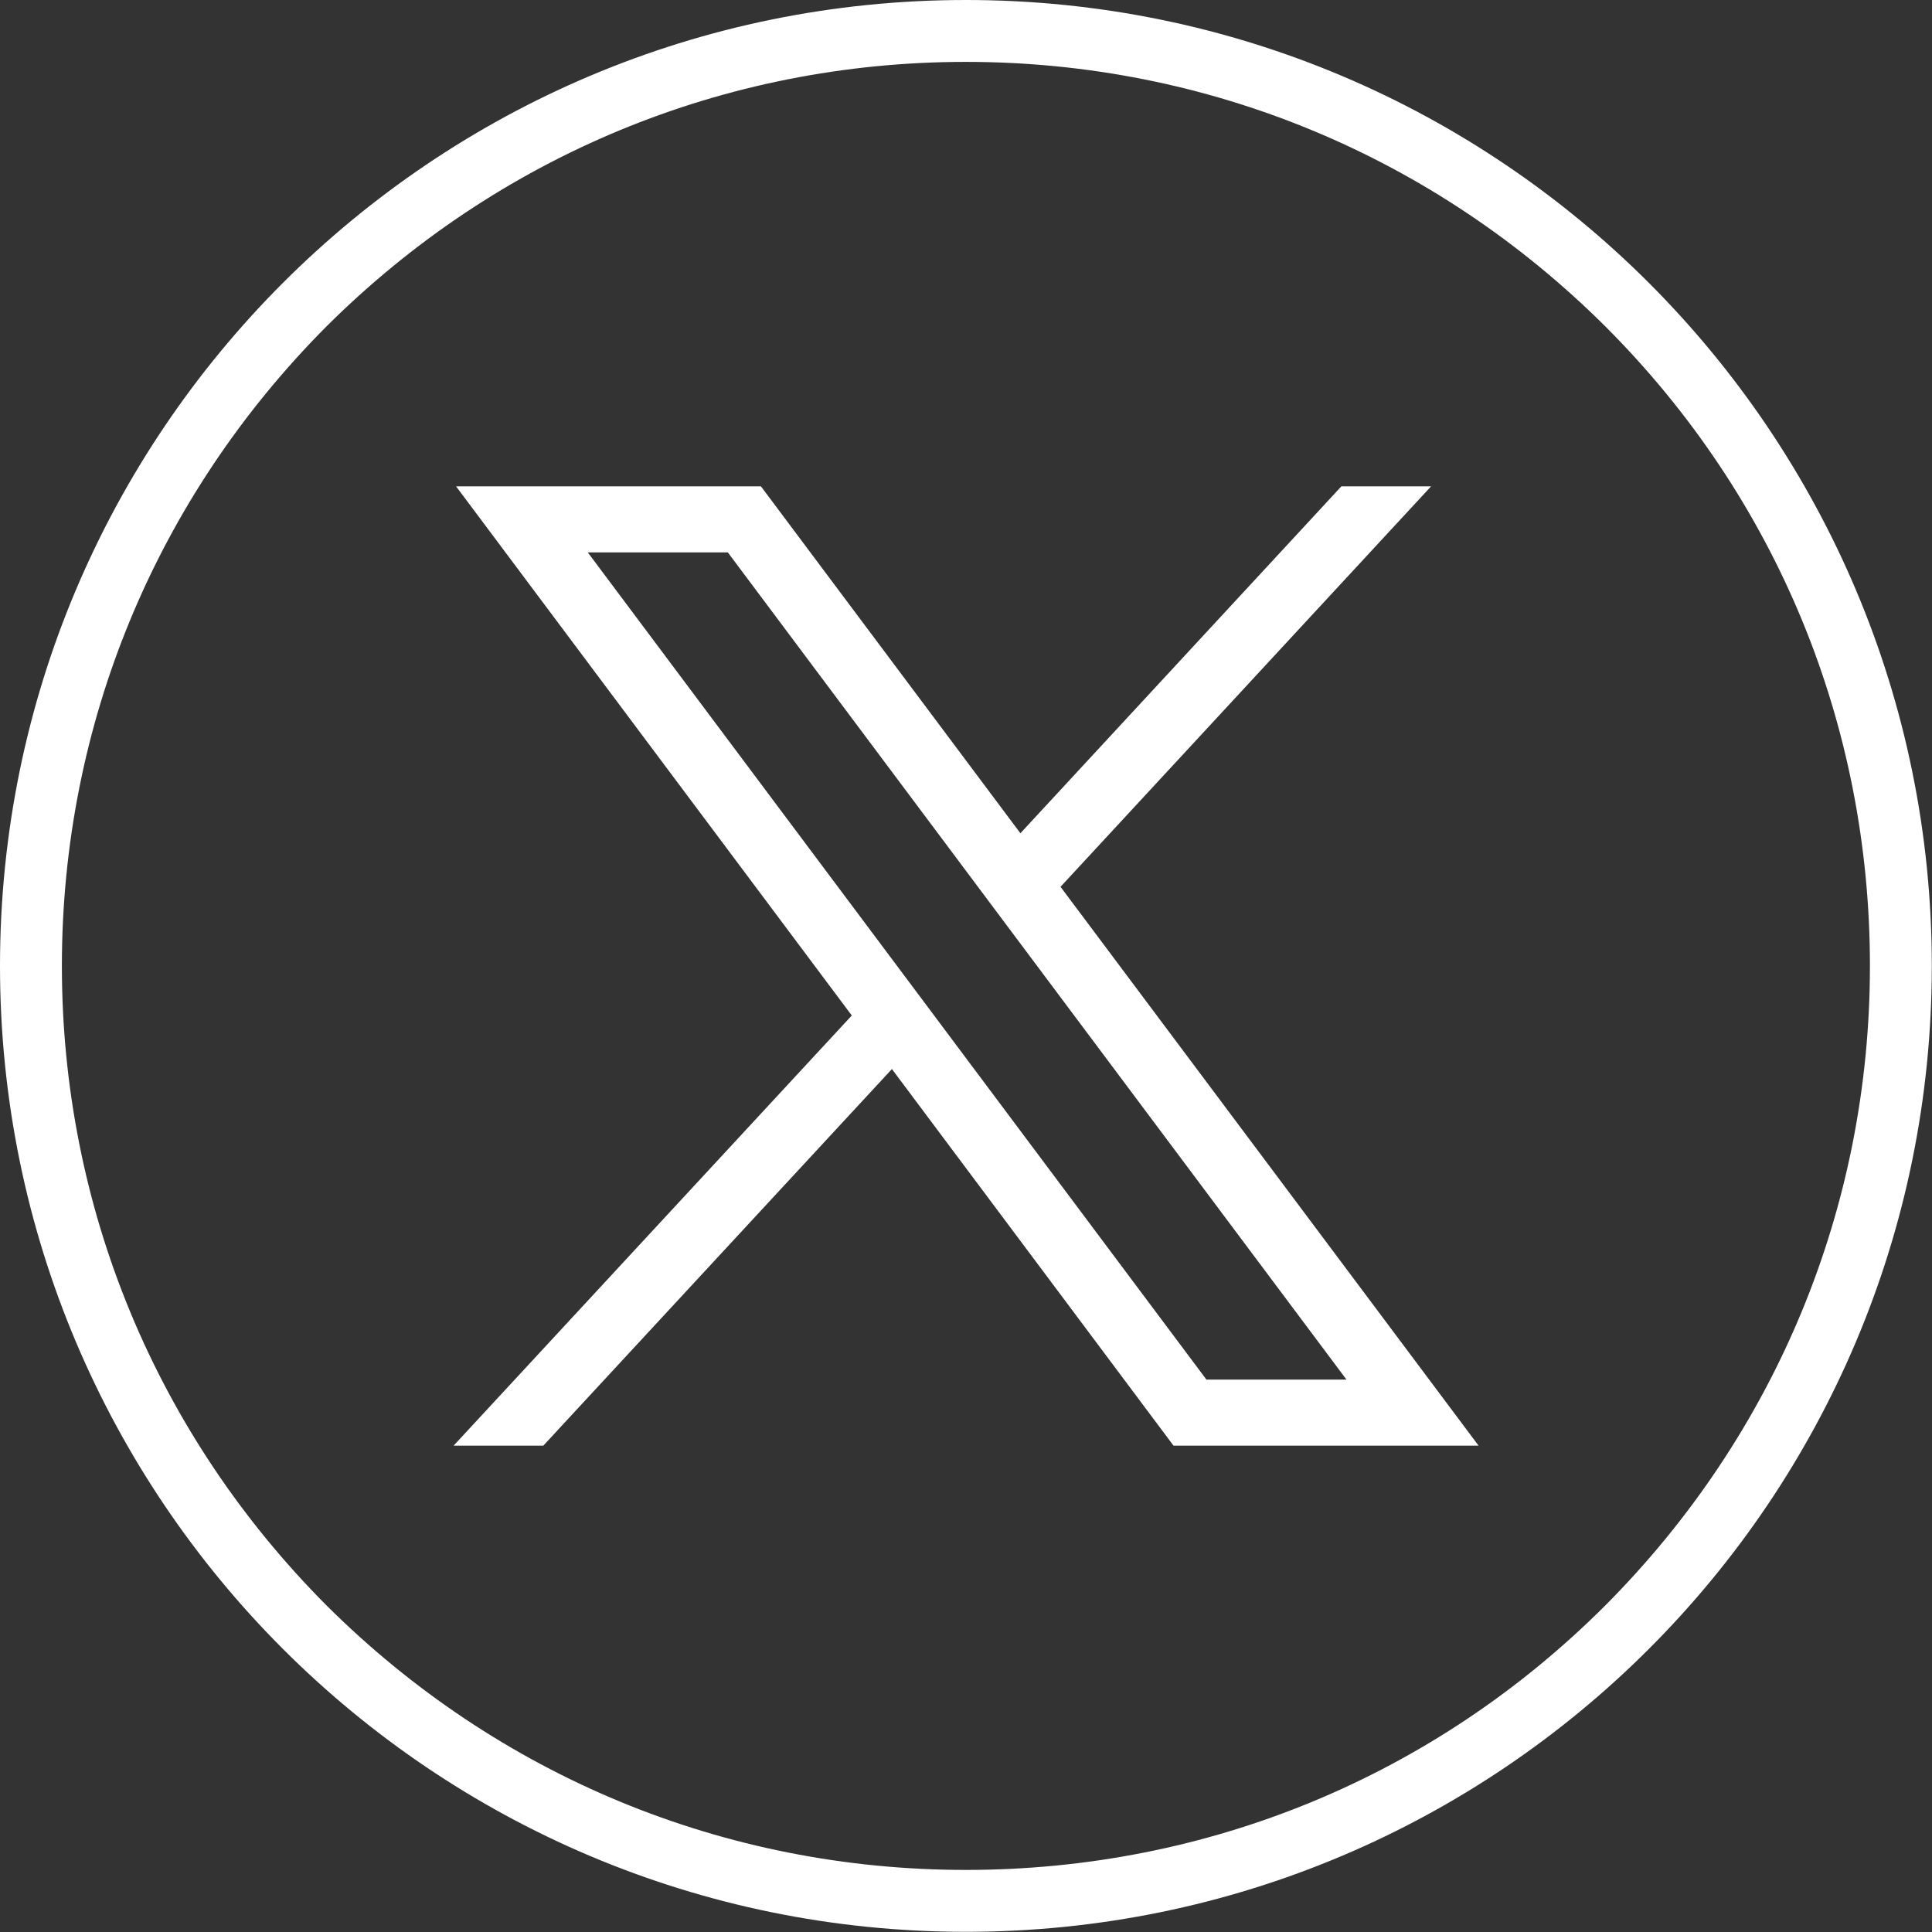 <svg id="Capa_2" data-name="Capa 2" xmlns="http://www.w3.org/2000/svg" viewBox="0 0 102.09 102.09">
  <rect x="0" y="0" width="102.09" height="102.09" fill="#333333" stroke="none"/>
  <defs>
    <style>
      .cls-1 {
        fill: #fff;
        stroke-width: 0px;
      }
    </style>
  </defs>
  <g id="Grant_Thornton" data-name="Grant Thornton">
    <g id="twitter_core_purple" data-name="twitter_core purple">
      <path class="cls-1" d="m51.04,0C22.85,0,0,22.85,0,51.04s22.85,51.04,51.04,51.04,51.04-22.85,51.04-51.04S79.23,0,51.04,0Zm33.79,84.83c-9.04,9.04-21.02,13.98-33.79,13.98s-24.75-4.98-33.79-13.98c-9-9.04-13.98-21.02-13.98-33.79s4.98-24.75,13.98-33.79C26.29,8.25,38.27,3.27,51.04,3.27s24.75,4.98,33.79,13.98c9.04,9.04,13.98,21.02,13.98,33.79s-4.98,24.75-13.98,33.79Z"/>
    </g>
    <g id="layer1">
      <path id="path1009" class="cls-1" d="m24.1,25.7l20.91,27.96-21.04,22.73h4.74l18.42-19.9,14.88,19.9h16.12l-22.09-29.53,19.58-21.16h-4.74l-16.96,18.33-13.71-18.33h-16.12Zm6.96,3.49h7.4l32.69,43.71h-7.4L31.06,29.19Z"/>
    </g>
  </g>
</svg>
